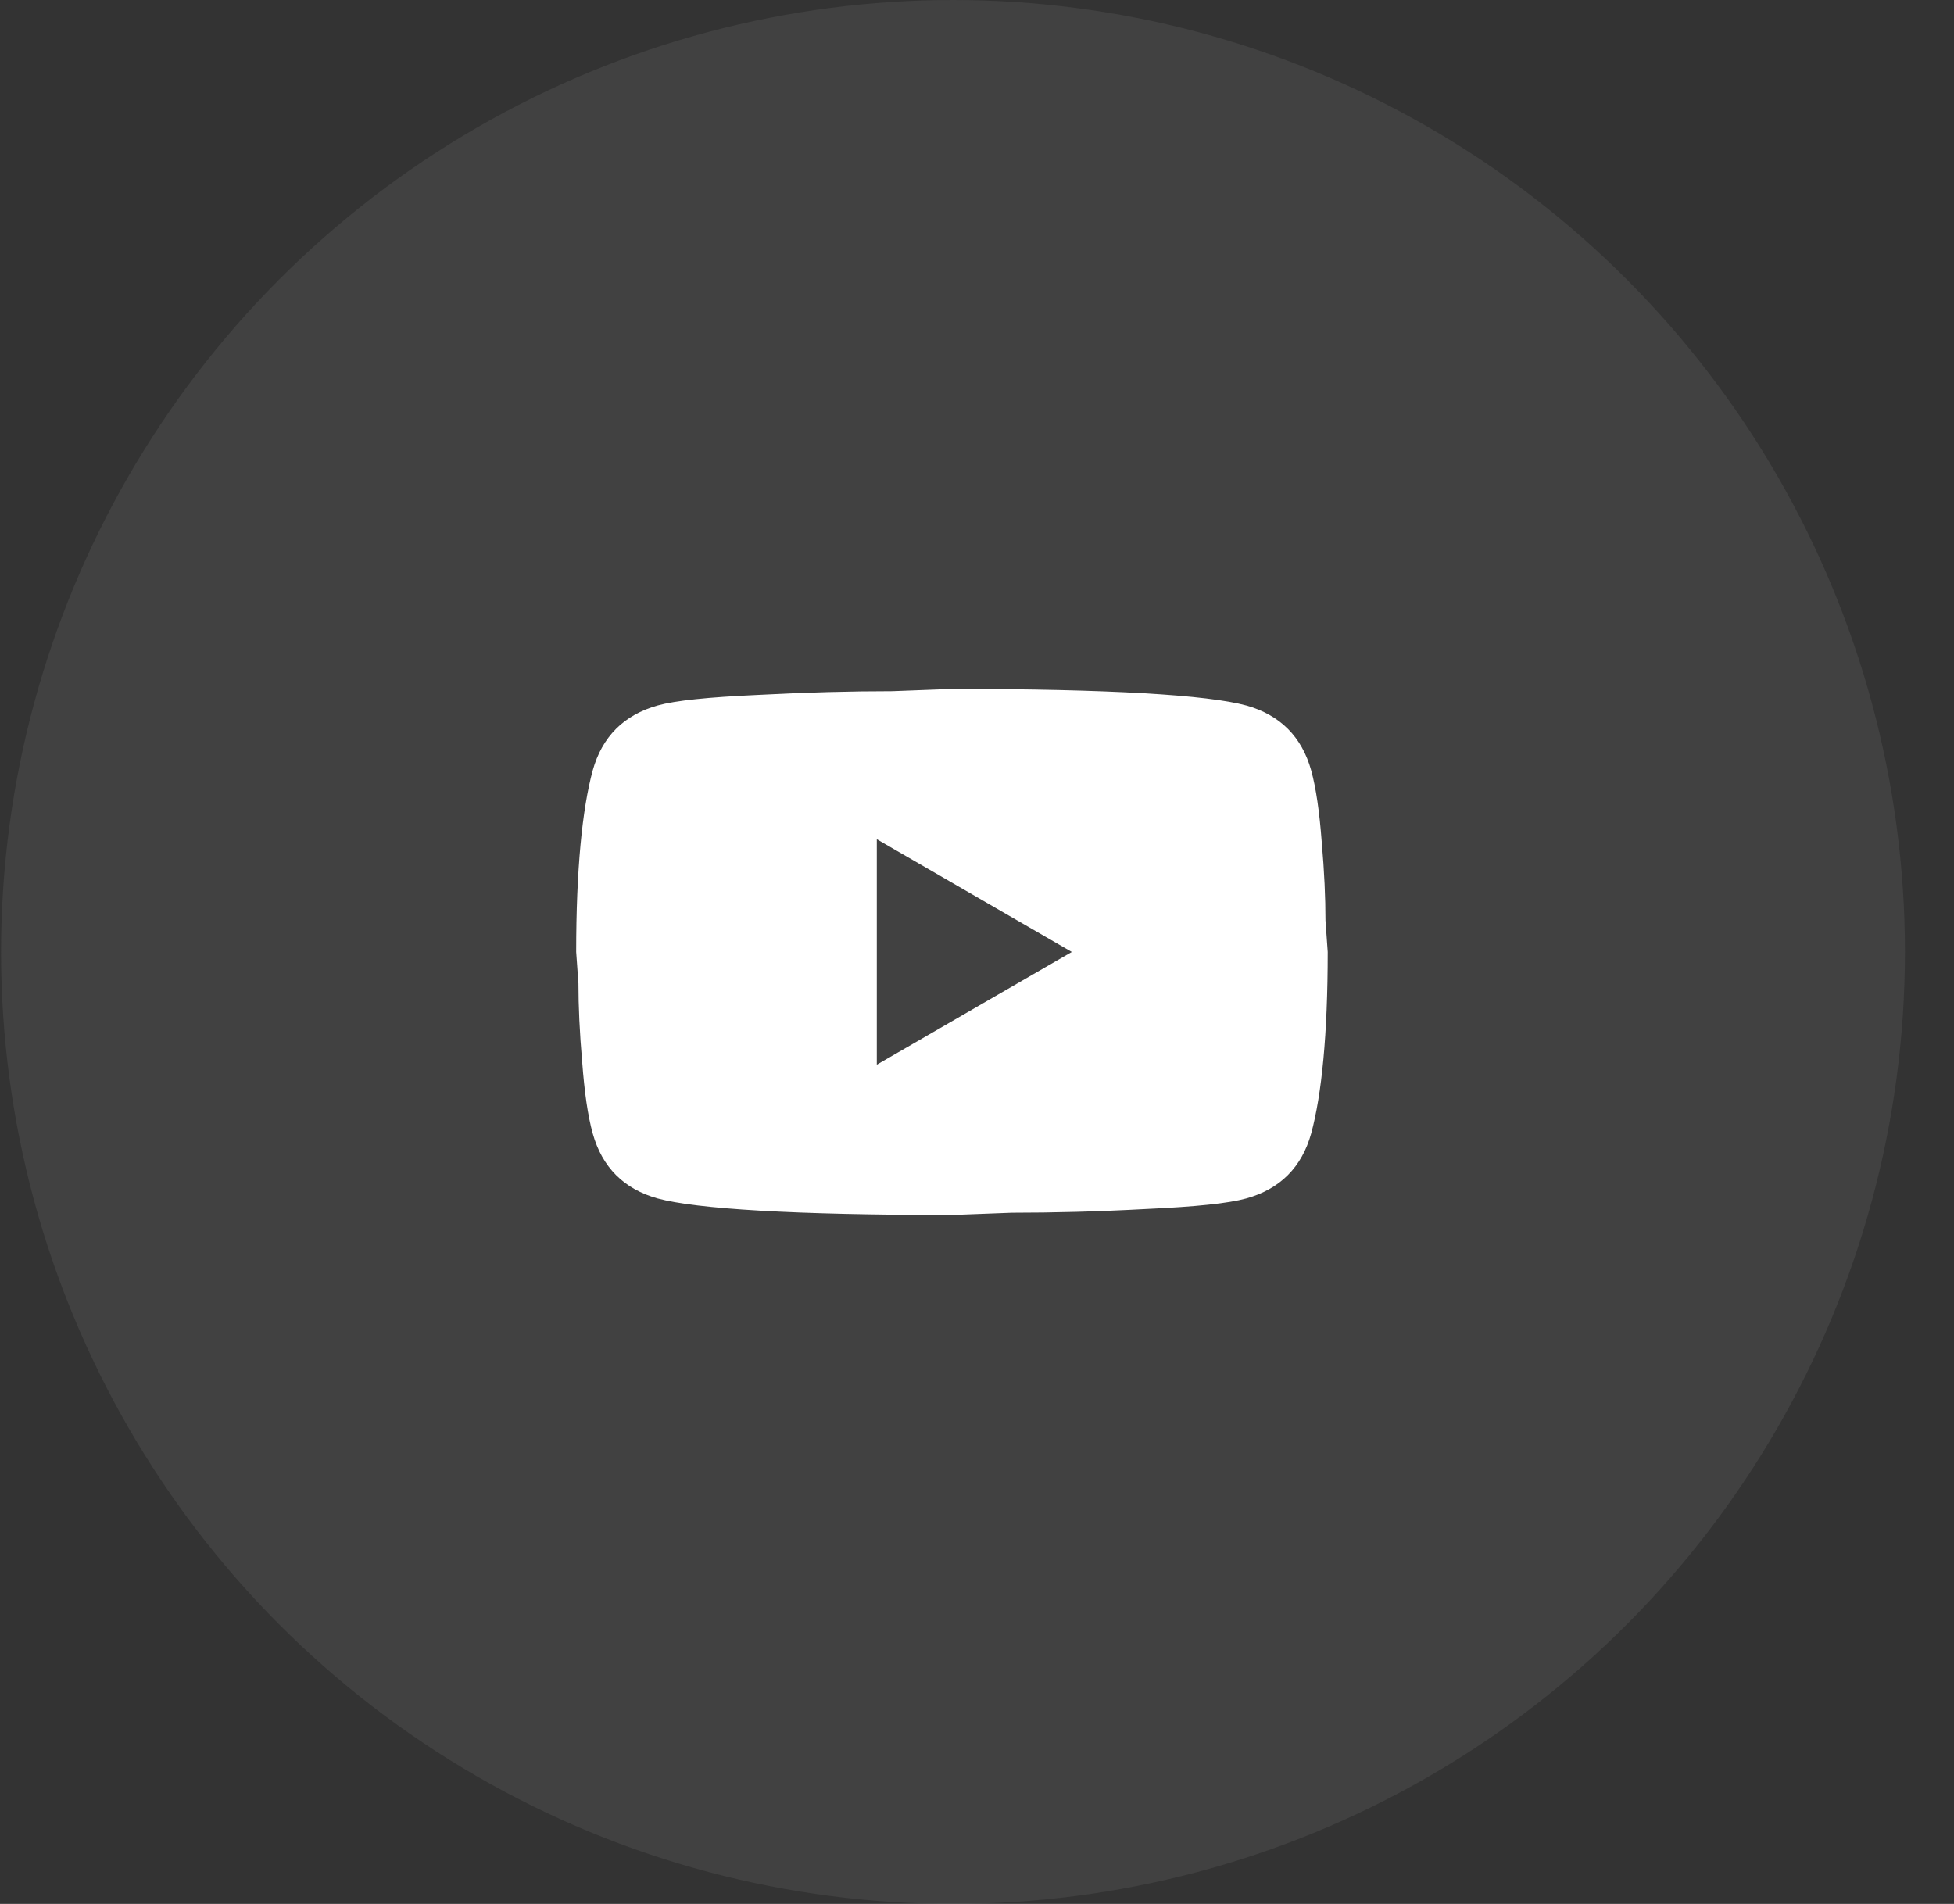<svg width="39" height="38" viewBox="0 0 39 38" fill="none" xmlns="http://www.w3.org/2000/svg">
<rect x="0" y="0" width="39" height="38" fill="#333333" stroke="none"/>
<circle cx="19.021" cy="19" r="19" fill="#7B7B7B" fill-opacity="0.2"/>
<path d="M17.5 21.25L21.392 19L17.5 16.75V21.25ZM26.17 15.377C26.267 15.73 26.335 16.203 26.38 16.802C26.433 17.402 26.455 17.92 26.455 18.37L26.5 19C26.5 20.642 26.38 21.85 26.17 22.622C25.983 23.297 25.547 23.733 24.872 23.92C24.52 24.017 23.875 24.085 22.885 24.13C21.91 24.183 21.017 24.205 20.192 24.205L19 24.25C15.857 24.25 13.9 24.13 13.127 23.92C12.453 23.733 12.018 23.297 11.83 22.622C11.732 22.27 11.665 21.797 11.62 21.198C11.568 20.598 11.545 20.08 11.545 19.63L11.5 19C11.5 17.358 11.62 16.15 11.83 15.377C12.018 14.703 12.453 14.268 13.127 14.08C13.48 13.982 14.125 13.915 15.115 13.87C16.09 13.818 16.983 13.795 17.808 13.795L19 13.75C22.142 13.75 24.1 13.87 24.872 14.08C25.547 14.268 25.983 14.703 26.17 15.377Z" fill="white"/>
</svg>
